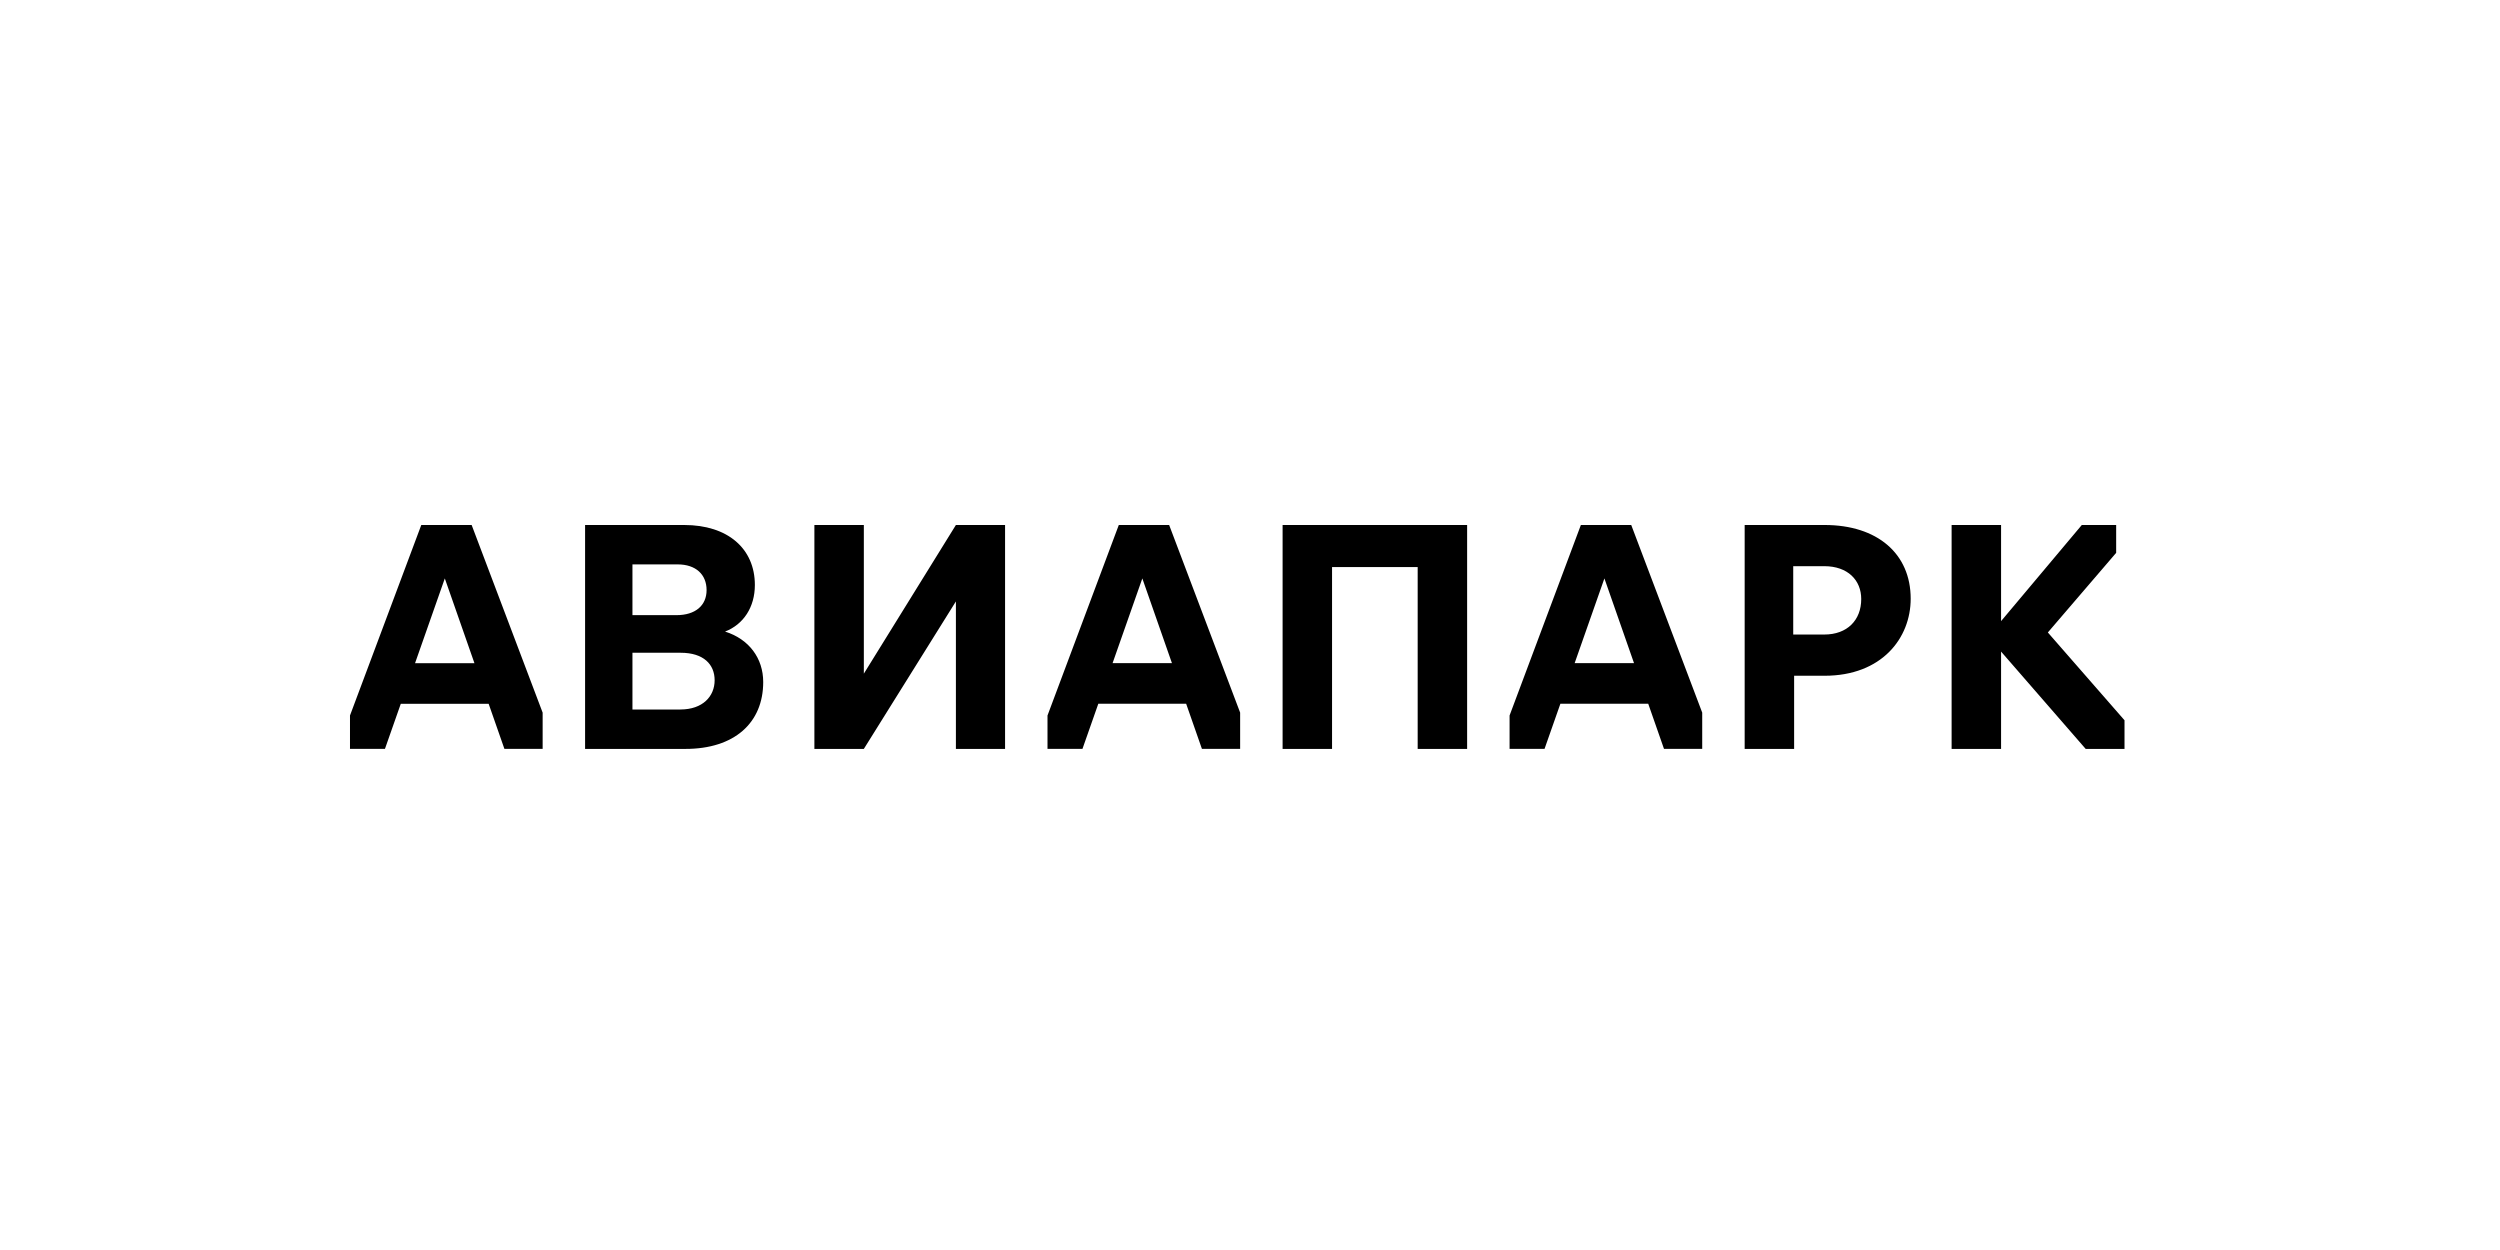 <?xml version="1.0" encoding="UTF-8"?> <svg xmlns="http://www.w3.org/2000/svg" fill="none" height="100" viewBox="0 0 200 100" width="200"><path d="m54.43 56.76h-3.834v-4.539h3.858c1.835 0 2.717.932 2.717 2.198 0 1.289-.953 2.34-2.741 2.34zm-3.834-11.608h3.619c1.454 0 2.312.812 2.312 2.054 0 1.242-.905 2.006-2.407 2.006h-3.524zm7.409 5.374c1.478-.573 2.384-1.958 2.384-3.726 0-2.914-2.169-4.8-5.649-4.8h-7.933v17.913h8.029c3.909 0 6.221-2.078 6.221-5.35 0-1.911-1.144-3.439-3.051-4.037zm-24.801 2.528 2.381-6.78 2.37 6.78zm.499-11.055-5.704 15.241v2.672h2.796l1.268-3.61h7.028l1.262 3.61h3.058v-2.901l-5.68-15.012zm130.125 8.598 5.465-6.37v-2.228h-2.748l-6.459 7.691v-7.69h-3.957v17.913h3.957v-7.786l6.769 7.786h3.106v-2.292zm-17.886.167h-2.484v-5.47h2.484c1.883 0 2.956 1.123 2.956 2.627 0 1.696-1.12 2.842-2.956 2.842zm.024-8.765h-6.393v17.913h3.957v-5.852h2.436c4.576 0 6.889-3.009 6.889-6.162 0-3.607-2.67-5.899-6.889-5.899zm-43.358 17.913h3.956v-14.545h6.85v14.545h3.956v-17.913h-14.762v17.913zm-33.501-6.019v-11.894h-3.956v17.913h3.956l7.365-11.799v11.799h3.933v-17.913h-3.933l-7.365 11.894zm19.898-.84 2.381-6.78 2.37 6.78zm.499-11.055-5.704 15.241v2.672h2.796l1.268-3.61h7.028l1.262 3.61h3.057v-2.901l-5.68-15.012zm36.467 11.055 2.381-6.78 2.37 6.78zm.499-11.055-5.704 15.241v2.672h2.796l1.268-3.61h7.028l1.262 3.61h3.057v-2.901l-5.679-15.012z" fill="#000"></path></svg> 